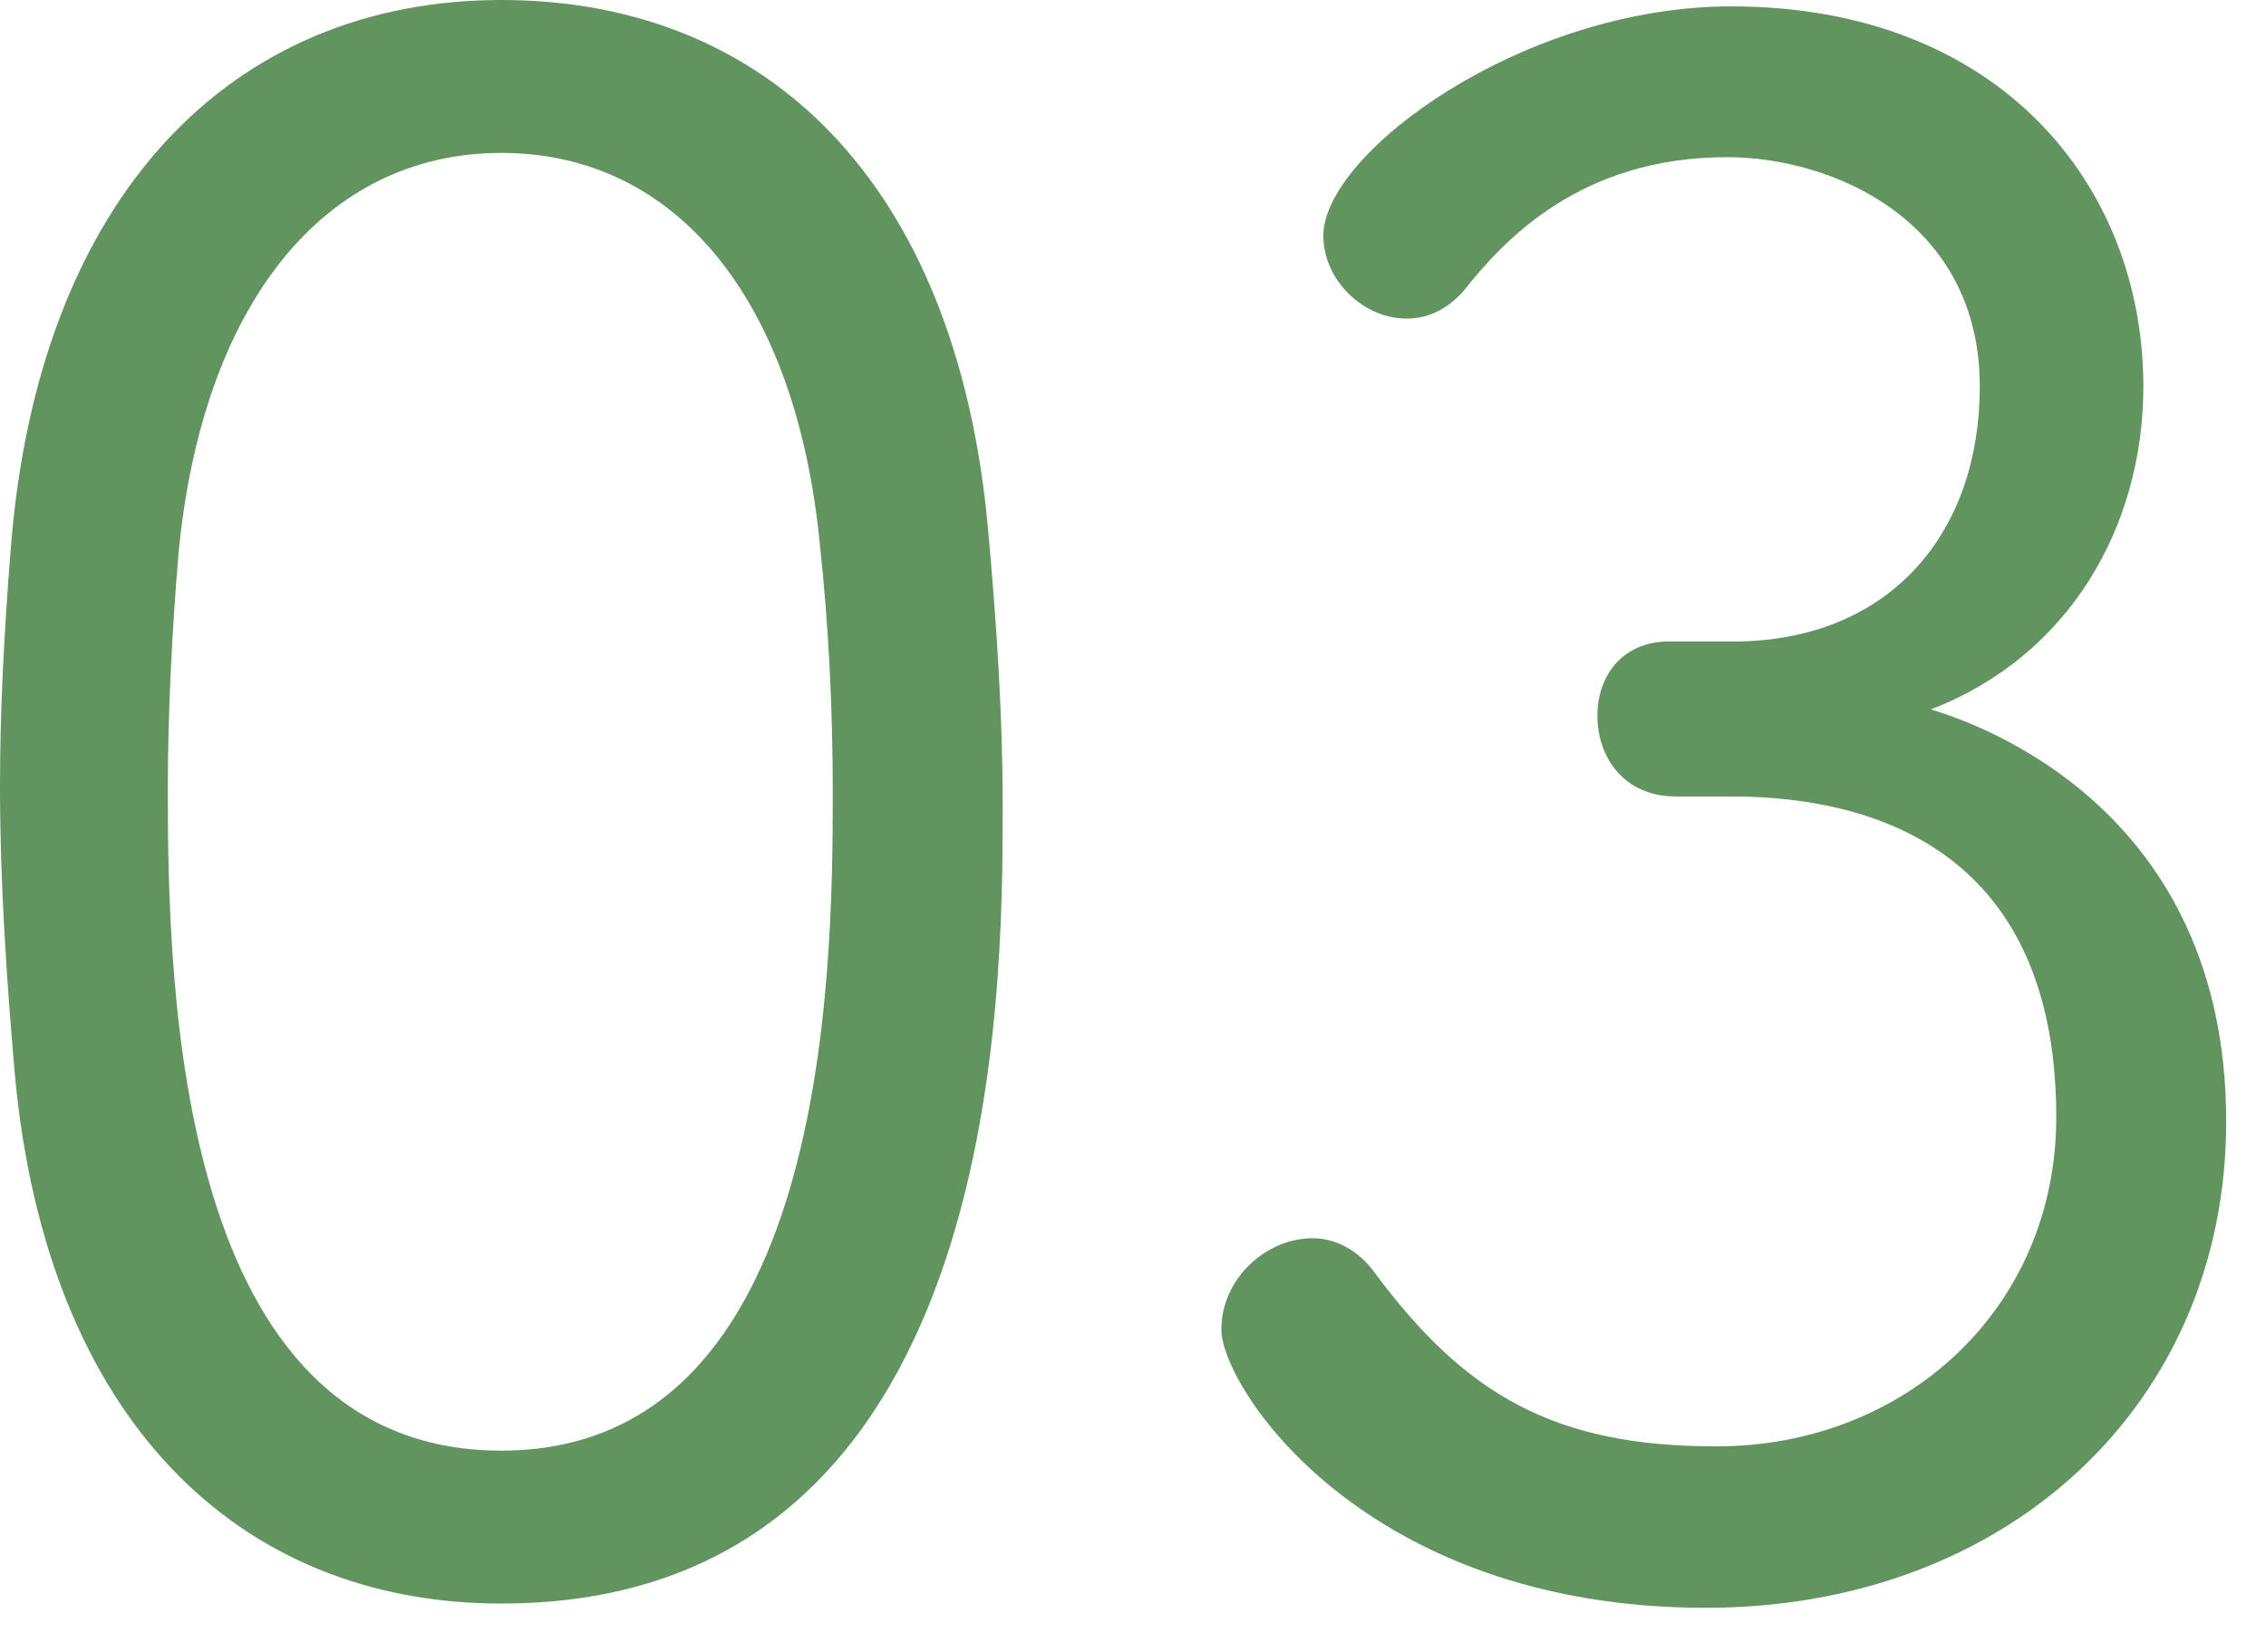 <svg width="48" height="35" viewBox="0 0 48 35" fill="none" xmlns="http://www.w3.org/2000/svg">
<path d="M10.62 33.975C21.24 33.975 21.24 21.105 21.24 17.055C21.24 15.12 21.105 13.14 20.925 11.16C20.25 3.87 16.245 0 10.62 0C4.95 0 0.81 4.095 0.225 11.655C0.09 13.365 0 15.03 0 16.65C0 18.675 0.135 20.7 0.315 22.77C0.99 30.06 5.04 33.975 10.62 33.975ZM10.62 30.735C3.735 30.735 3.555 20.925 3.555 16.74C3.555 15.075 3.645 13.365 3.78 11.745C4.275 6.48 6.84 3.24 10.62 3.24C14.355 3.24 16.875 6.39 17.37 11.565C17.55 13.23 17.64 14.985 17.64 16.785C17.64 20.61 17.55 30.735 10.62 30.735Z" fill="#62945F"/>
<path d="M35.502 16.875H36.672C39.012 16.875 43.557 17.55 43.557 23.67C43.557 27.72 40.362 30.645 36.357 30.645C32.937 30.645 31.047 29.565 29.112 26.955C28.752 26.46 28.257 26.235 27.807 26.235C26.817 26.235 25.872 27.09 25.872 28.17C25.872 29.385 28.887 34.065 36.132 34.065C42.522 34.065 47.157 29.745 47.157 23.76C47.157 17.145 41.937 15.345 40.902 15.03C43.827 13.905 45.402 11.16 45.402 8.19C45.402 3.915 42.342 0.135 36.672 0.135C32.262 0.135 28.032 3.24 28.032 4.995C28.032 5.94 28.887 6.75 29.787 6.75C30.237 6.75 30.642 6.57 31.002 6.165C31.857 5.085 33.477 3.33 36.582 3.33C38.832 3.33 41.937 4.68 41.937 8.19C41.937 11.25 40.092 13.5 36.897 13.59H35.367C34.332 13.59 33.837 14.355 33.837 15.165C33.837 16.02 34.377 16.875 35.502 16.875Z" fill="#62945F"/>
</svg>
